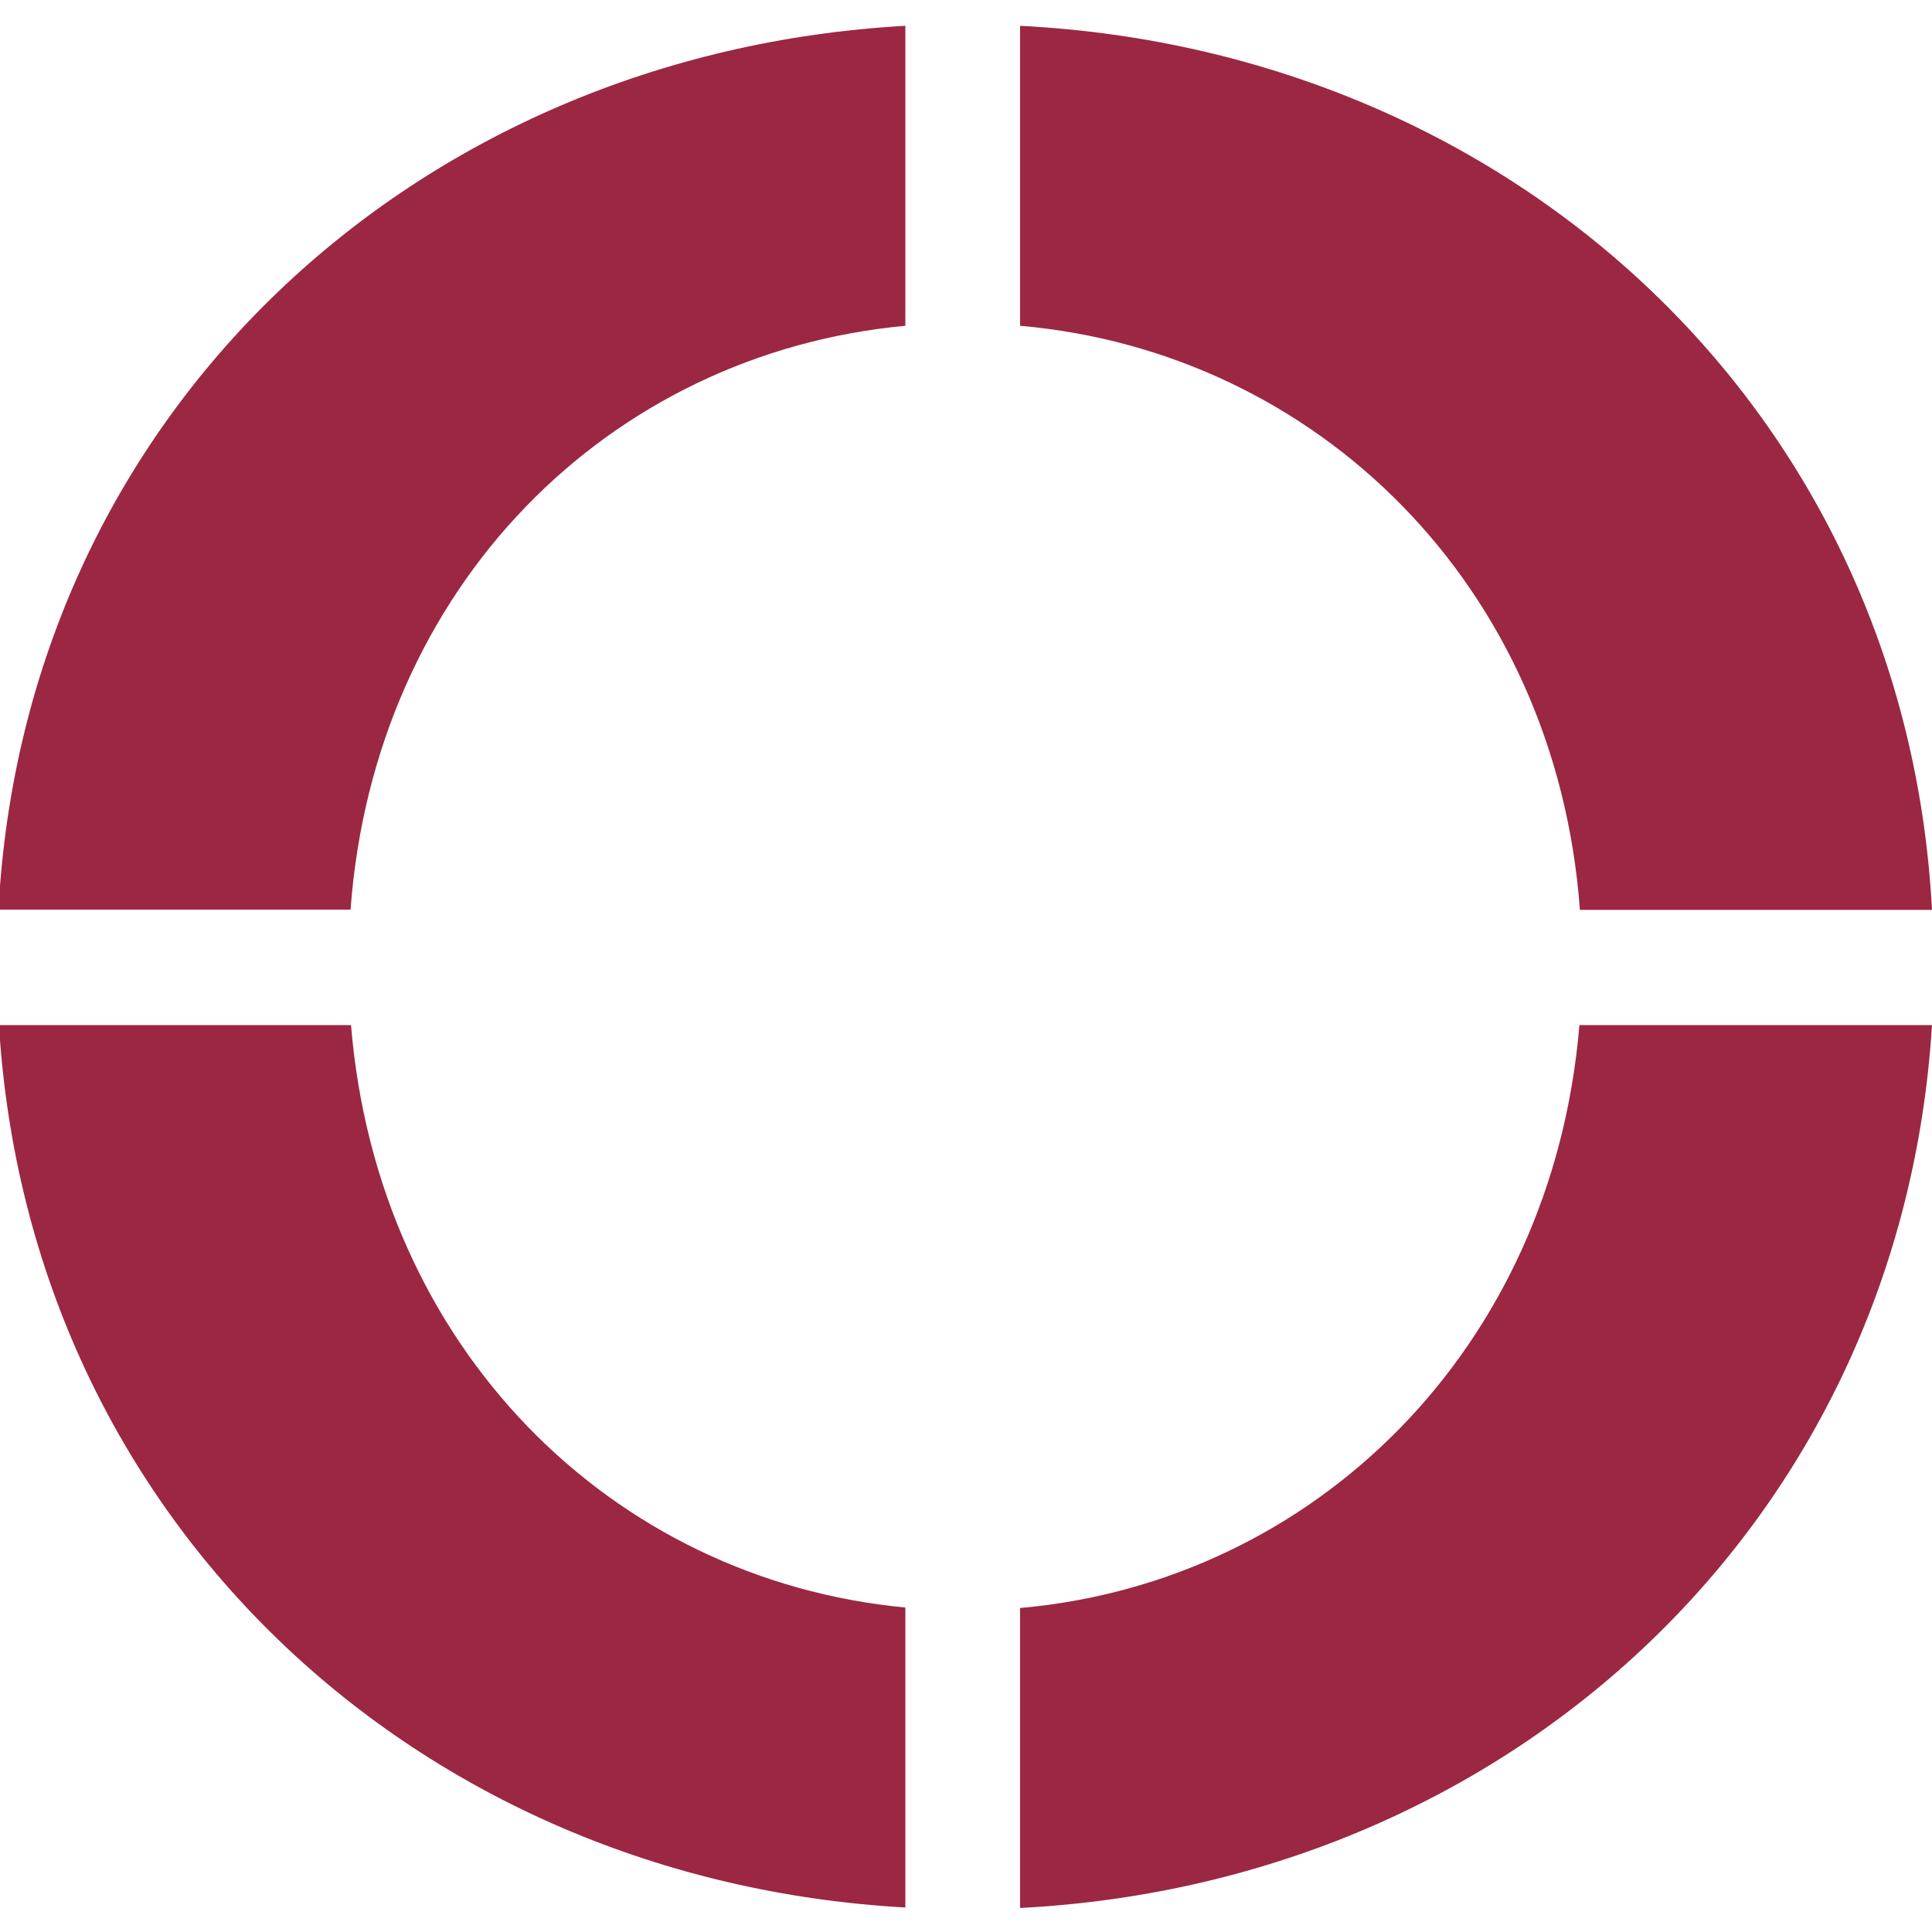 <svg xmlns="http://www.w3.org/2000/svg" viewBox="0 0 800 800"><defs><style>.a{fill:#9b2743;}</style></defs><path class="a" d="M654.32,376.77H800C789.07,170.57,626.4,21,422.39,10.69V134.9c122.52,10.73,222,107.22,231.83,242"/><path class="a" d="M374.89,134.9V10.69C172,22,10.2,171.17-.63,376.67H145.15c9.93-134,107-230.34,229.74-241.77"/><path class="a" d="M422.39,665.84V790.05C625.21,779.62,787.18,630.36,800,424.47H654C642.8,558.82,543.92,655.11,422.39,665.84"/><path class="a" d="M145.24,424.47H-.43C12,629.67,173,778.62,374.89,789.85V665.64C253.16,654.11,156.28,558,145.34,424.37"/></svg>